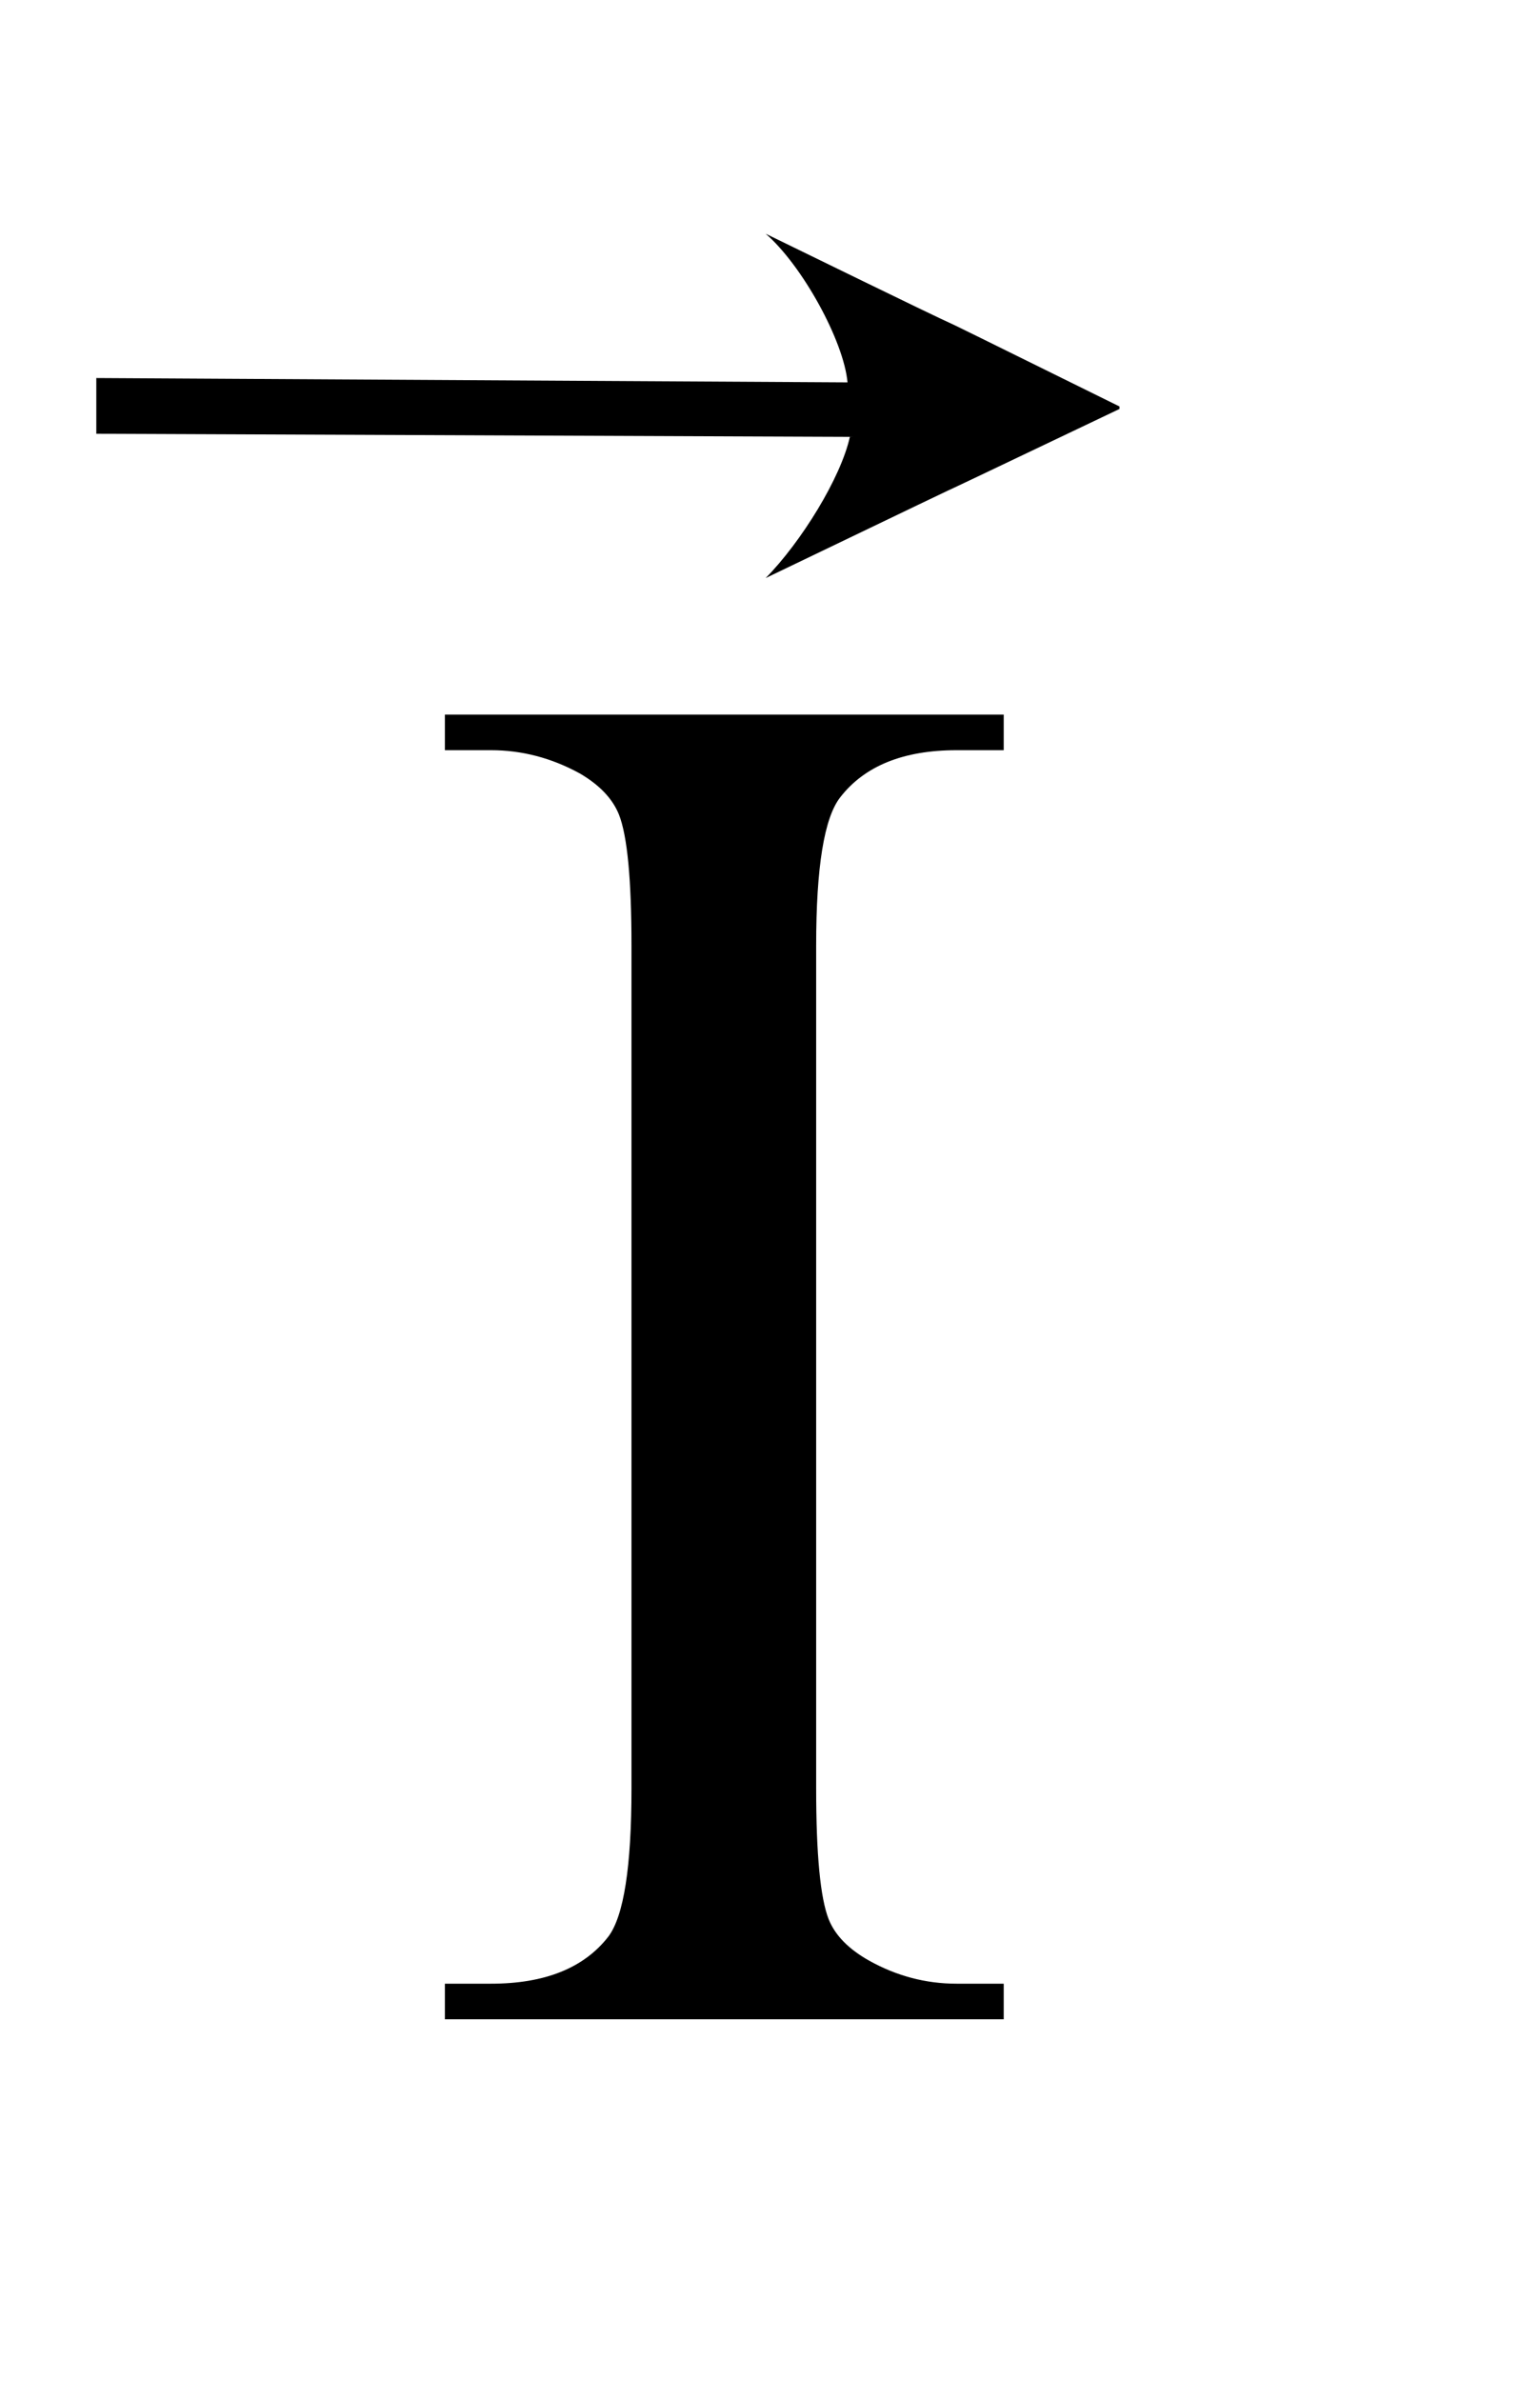 <?xml version="1.0" encoding="UTF-8"?>
<!DOCTYPE svg PUBLIC '-//W3C//DTD SVG 1.0//EN'
          'http://www.w3.org/TR/2001/REC-SVG-20010904/DTD/svg10.dtd'>
<svg stroke-dasharray="none" shape-rendering="auto" xmlns="http://www.w3.org/2000/svg" font-family="'Dialog'" text-rendering="auto" width="11" fill-opacity="1" color-interpolation="auto" color-rendering="auto" preserveAspectRatio="xMidYMid meet" font-size="12px" viewBox="0 0 11 17" fill="black" xmlns:xlink="http://www.w3.org/1999/xlink" stroke="black" image-rendering="auto" stroke-miterlimit="10" stroke-linecap="square" stroke-linejoin="miter" font-style="normal" stroke-width="1" height="17" stroke-dashoffset="0" font-weight="normal" stroke-opacity="1"
><!--Generated by the Batik Graphics2D SVG Generator--><defs id="genericDefs"
  /><g
  ><defs id="defs1"
    ><clipPath clipPathUnits="userSpaceOnUse" id="clipPath1"
      ><path d="M0.624 1.763 L7.346 1.763 L7.346 11.982 L0.624 11.982 L0.624 1.763 Z"
      /></clipPath
      ><clipPath clipPathUnits="userSpaceOnUse" id="clipPath2"
      ><path d="M19.984 56.501 L19.984 384.051 L235.444 384.051 L235.444 56.501 Z"
      /></clipPath
      ><clipPath clipPathUnits="userSpaceOnUse" id="clipPath3"
      ><path d="M0.624 1.763 L0.624 11.982 L7.346 11.982 L7.346 1.763 Z"
      /></clipPath
      ><clipPath clipPathUnits="userSpaceOnUse" id="clipPath4"
      ><path d="M1894.812 630.527 L1894.812 1632 L2310.969 1632 L2310.969 630.527 Z"
      /></clipPath
    ></defs
    ><g transform="scale(1.576,1.576) translate(-0.624,-1.763) matrix(0.031,0,0,0.031,0,0)"
    ><path d="M166.875 346.797 L166.875 352 L85.172 352 L85.172 346.797 L91.922 346.797 Q103.734 346.797 109.078 339.906 Q112.453 335.406 112.453 318.25 L112.453 195.062 Q112.453 180.578 110.625 175.938 Q109.219 172.422 104.859 169.891 Q98.672 166.516 91.922 166.516 L85.172 166.516 L85.172 161.312 L166.875 161.312 L166.875 166.516 L159.984 166.516 Q148.312 166.516 142.969 173.406 Q139.453 177.906 139.453 195.062 L139.453 318.25 Q139.453 332.734 141.281 337.375 Q142.688 340.891 147.188 343.422 Q153.234 346.797 159.984 346.797 L166.875 346.797 Z" stroke="none" clip-path="url(#clipPath2)"
    /></g
    ><g transform="matrix(0.025,0,0,0.015,-48.23,-9.378)"
    ><path d="M2172.02 833.168 L1956.719 831.687 L1956.719 805.157 L2171.35 807.226 C2170.268 787.492 2158.434 751.59 2147.969 736.469 C2243.186 813.92 2158.326 744.059 2249.062 818.704 L2249.062 819.872 C2156.241 893.721 2244.87 822.812 2147.969 900.375 C2158.094 883.239 2169.438 852.676 2172.019 833.168 Z" stroke="none" clip-path="url(#clipPath4)"
    /></g
  ></g
></svg
>
